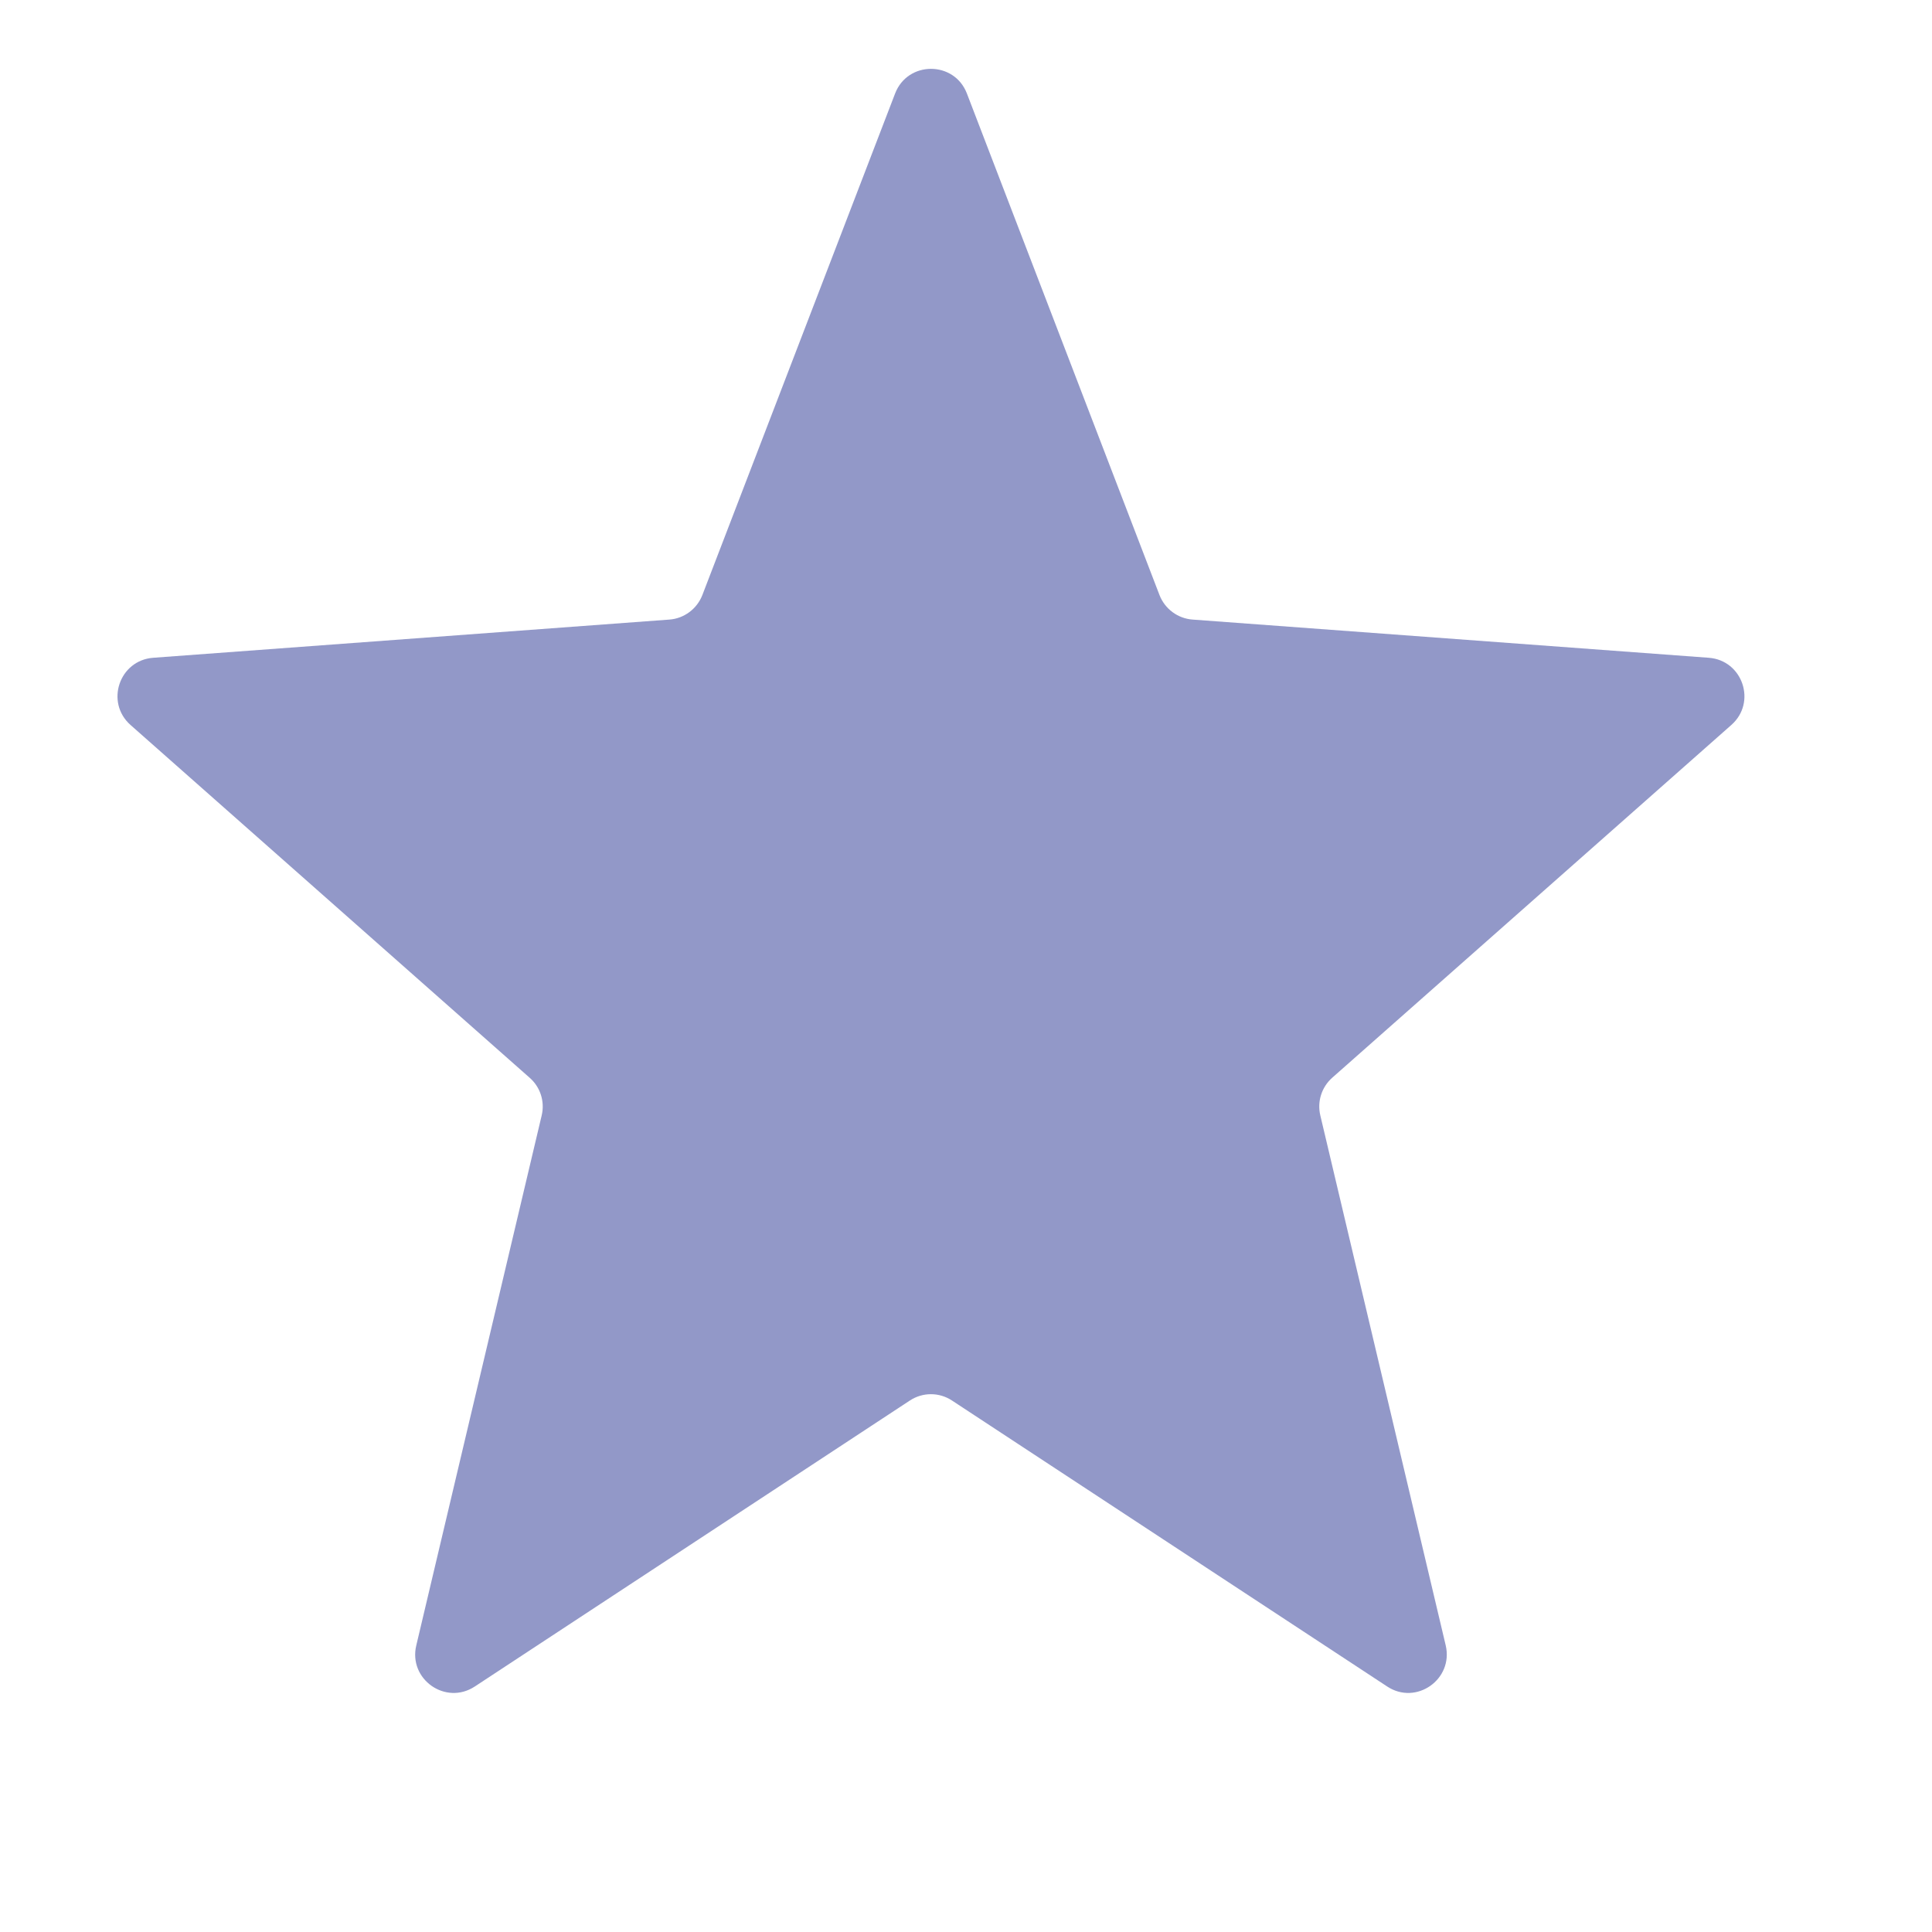 <svg width="13" height="13" viewBox="0 0 13 13" fill="none" xmlns="http://www.w3.org/2000/svg">
<path d="M6.023 0.629C6.108 0.408 6.421 0.408 6.506 0.629L7.802 4.004C7.838 4.097 7.925 4.162 8.025 4.169L11.498 4.426C11.726 4.443 11.822 4.726 11.65 4.878L8.964 7.252C8.893 7.315 8.862 7.412 8.884 7.505L9.728 11.072C9.781 11.3 9.529 11.477 9.334 11.348L6.406 9.424C6.32 9.367 6.208 9.367 6.122 9.424L3.195 11.348C2.999 11.477 2.747 11.3 2.801 11.072L3.645 7.505C3.667 7.412 3.636 7.315 3.564 7.252L0.878 4.878C0.707 4.726 0.802 4.443 1.031 4.426L4.504 4.169C4.603 4.162 4.69 4.097 4.726 4.004L6.023 0.629Z" fill="#9298C8"/>
</svg>
